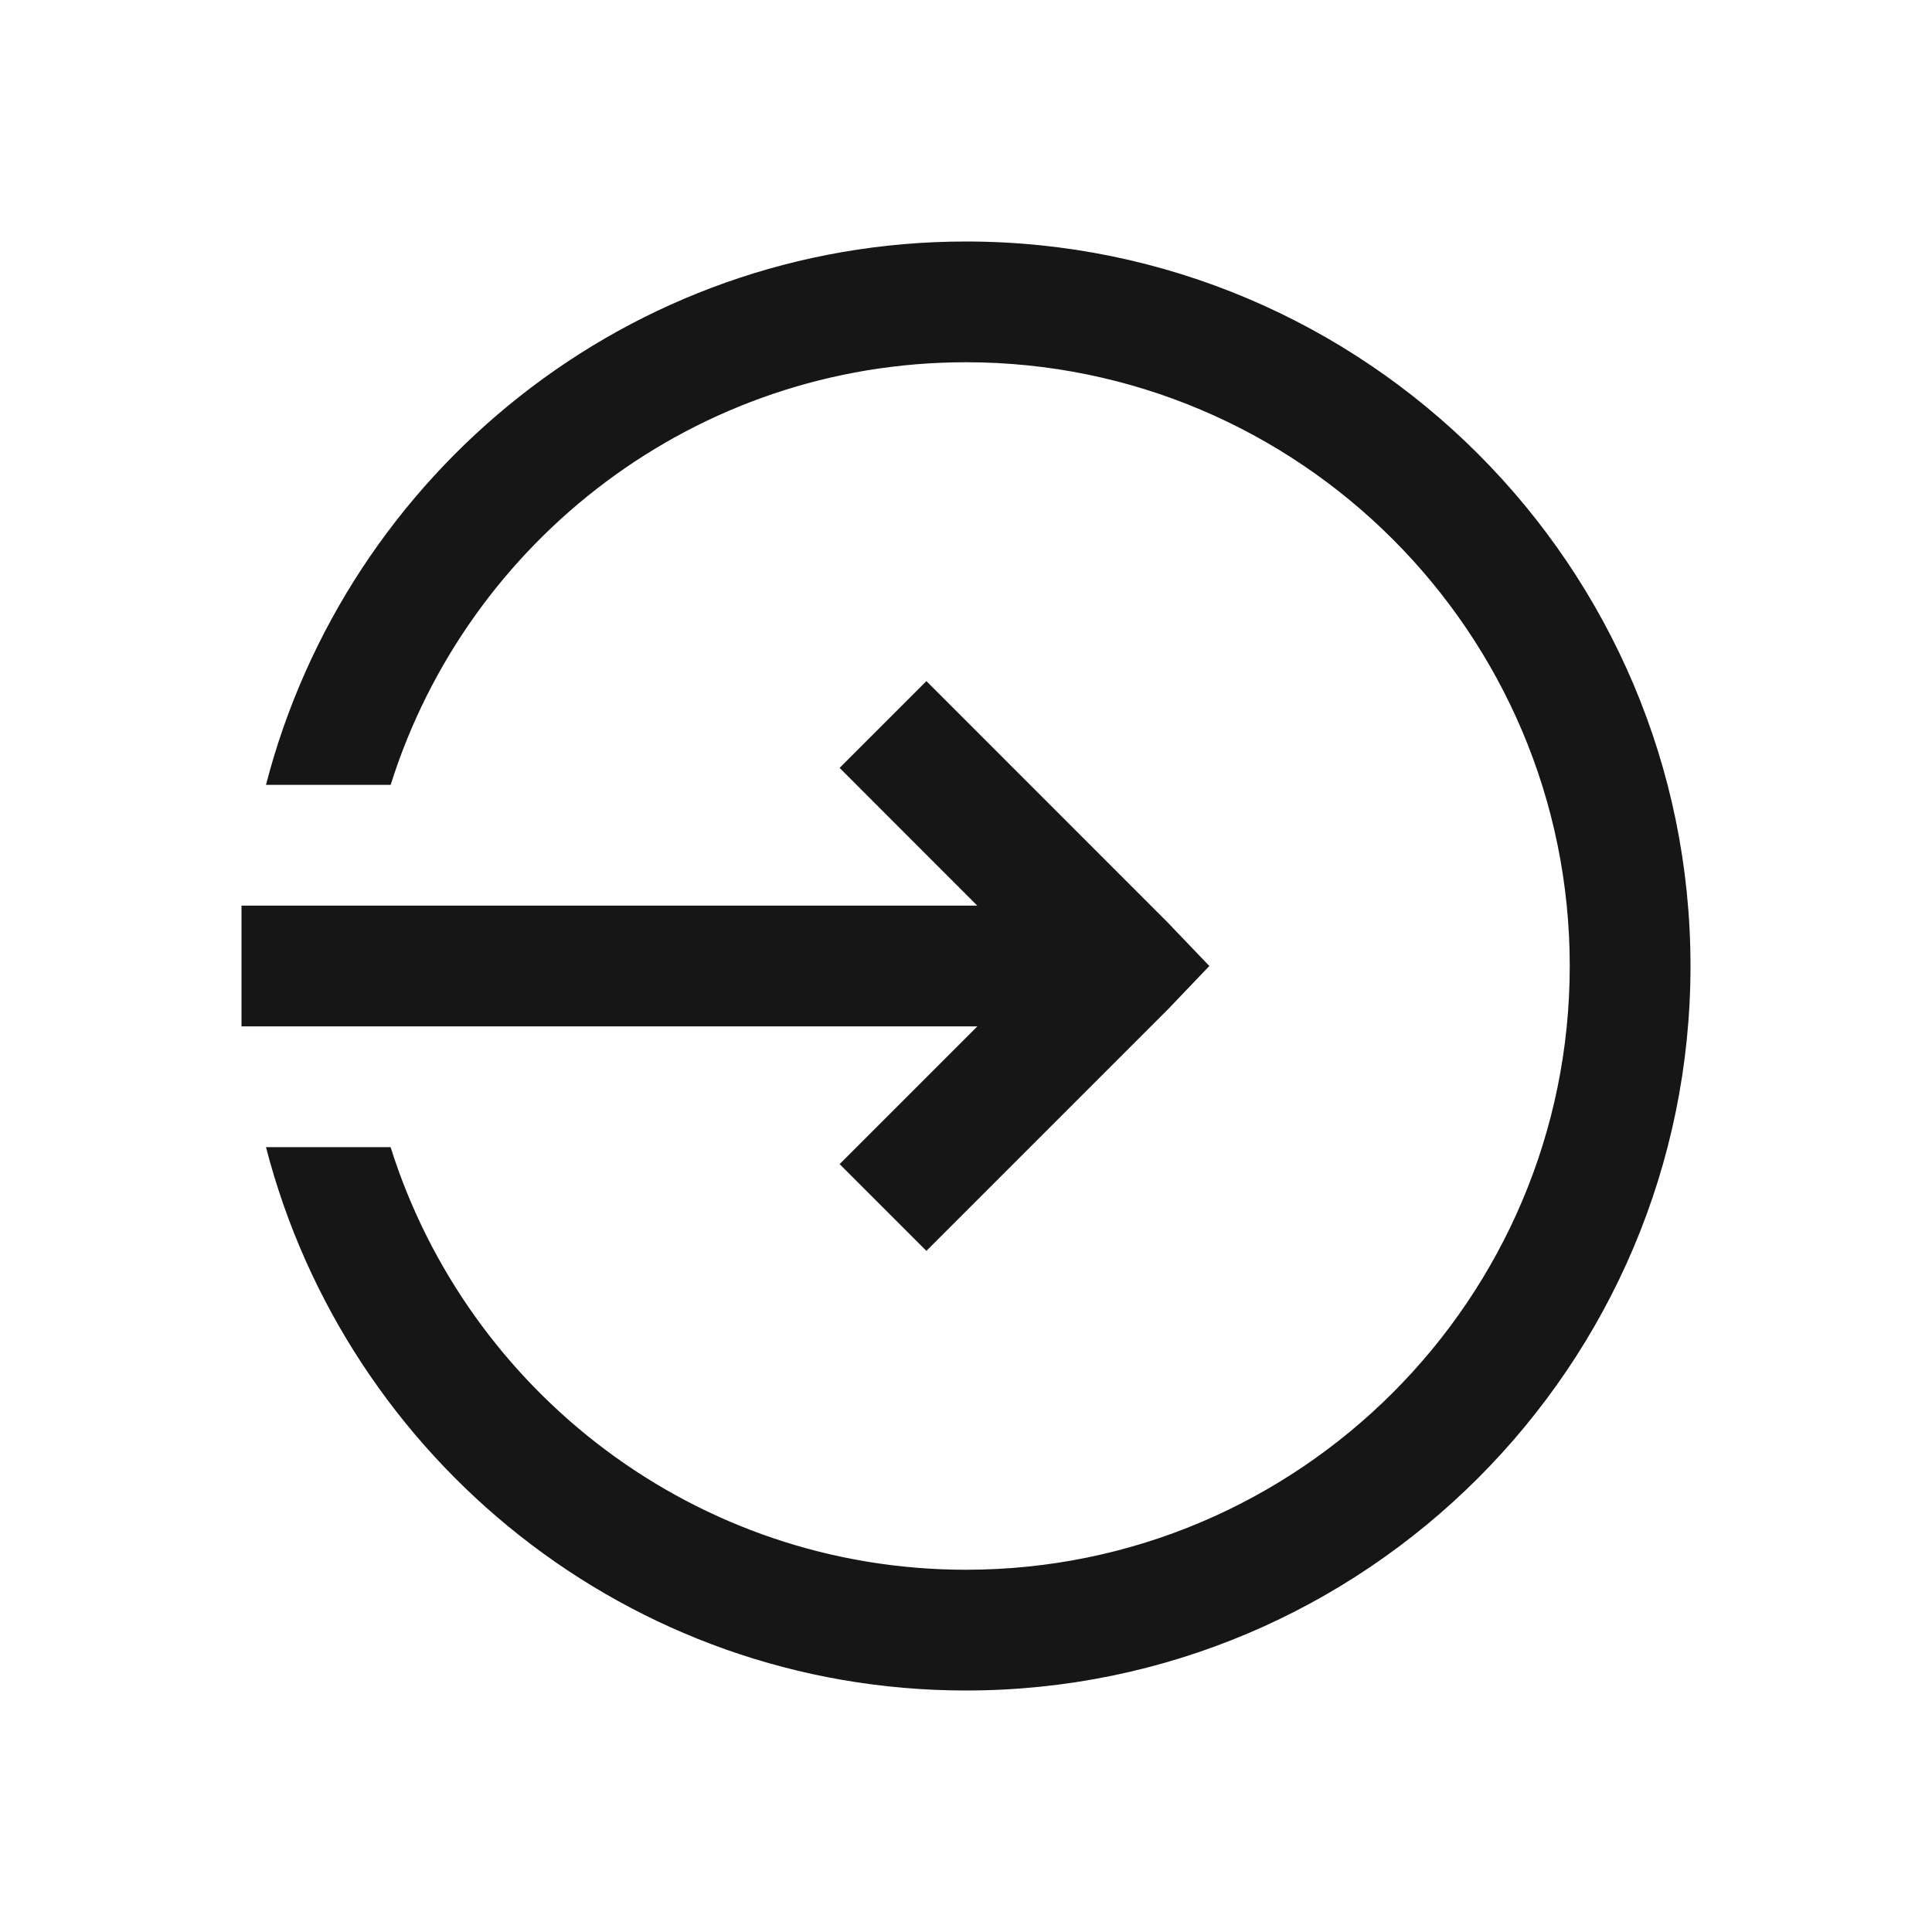 <svg width="24" height="24" viewBox="0 0 24 24" fill="none" xmlns="http://www.w3.org/2000/svg">
<path d="M12 3C7.816 3 4.306 5.874 3.304 9.75H4.853C5.809 6.709 8.648 4.5 12 4.5C16.137 4.5 19.5 7.863 19.5 12C19.5 16.137 16.137 19.5 12 19.5C8.648 19.5 5.809 17.291 4.852 14.25H3.304C4.306 18.126 7.816 21 12 21C16.963 21 21 16.963 21 12C21 7.037 16.963 3 12 3ZM11.508 8.461L10.43 9.539L12.14 11.25H3V12.75H12.141L10.43 14.461L11.508 15.539L14.508 12.539L15.023 12L14.507 11.461L11.508 8.461Z" fill="#161616"/>
</svg>
